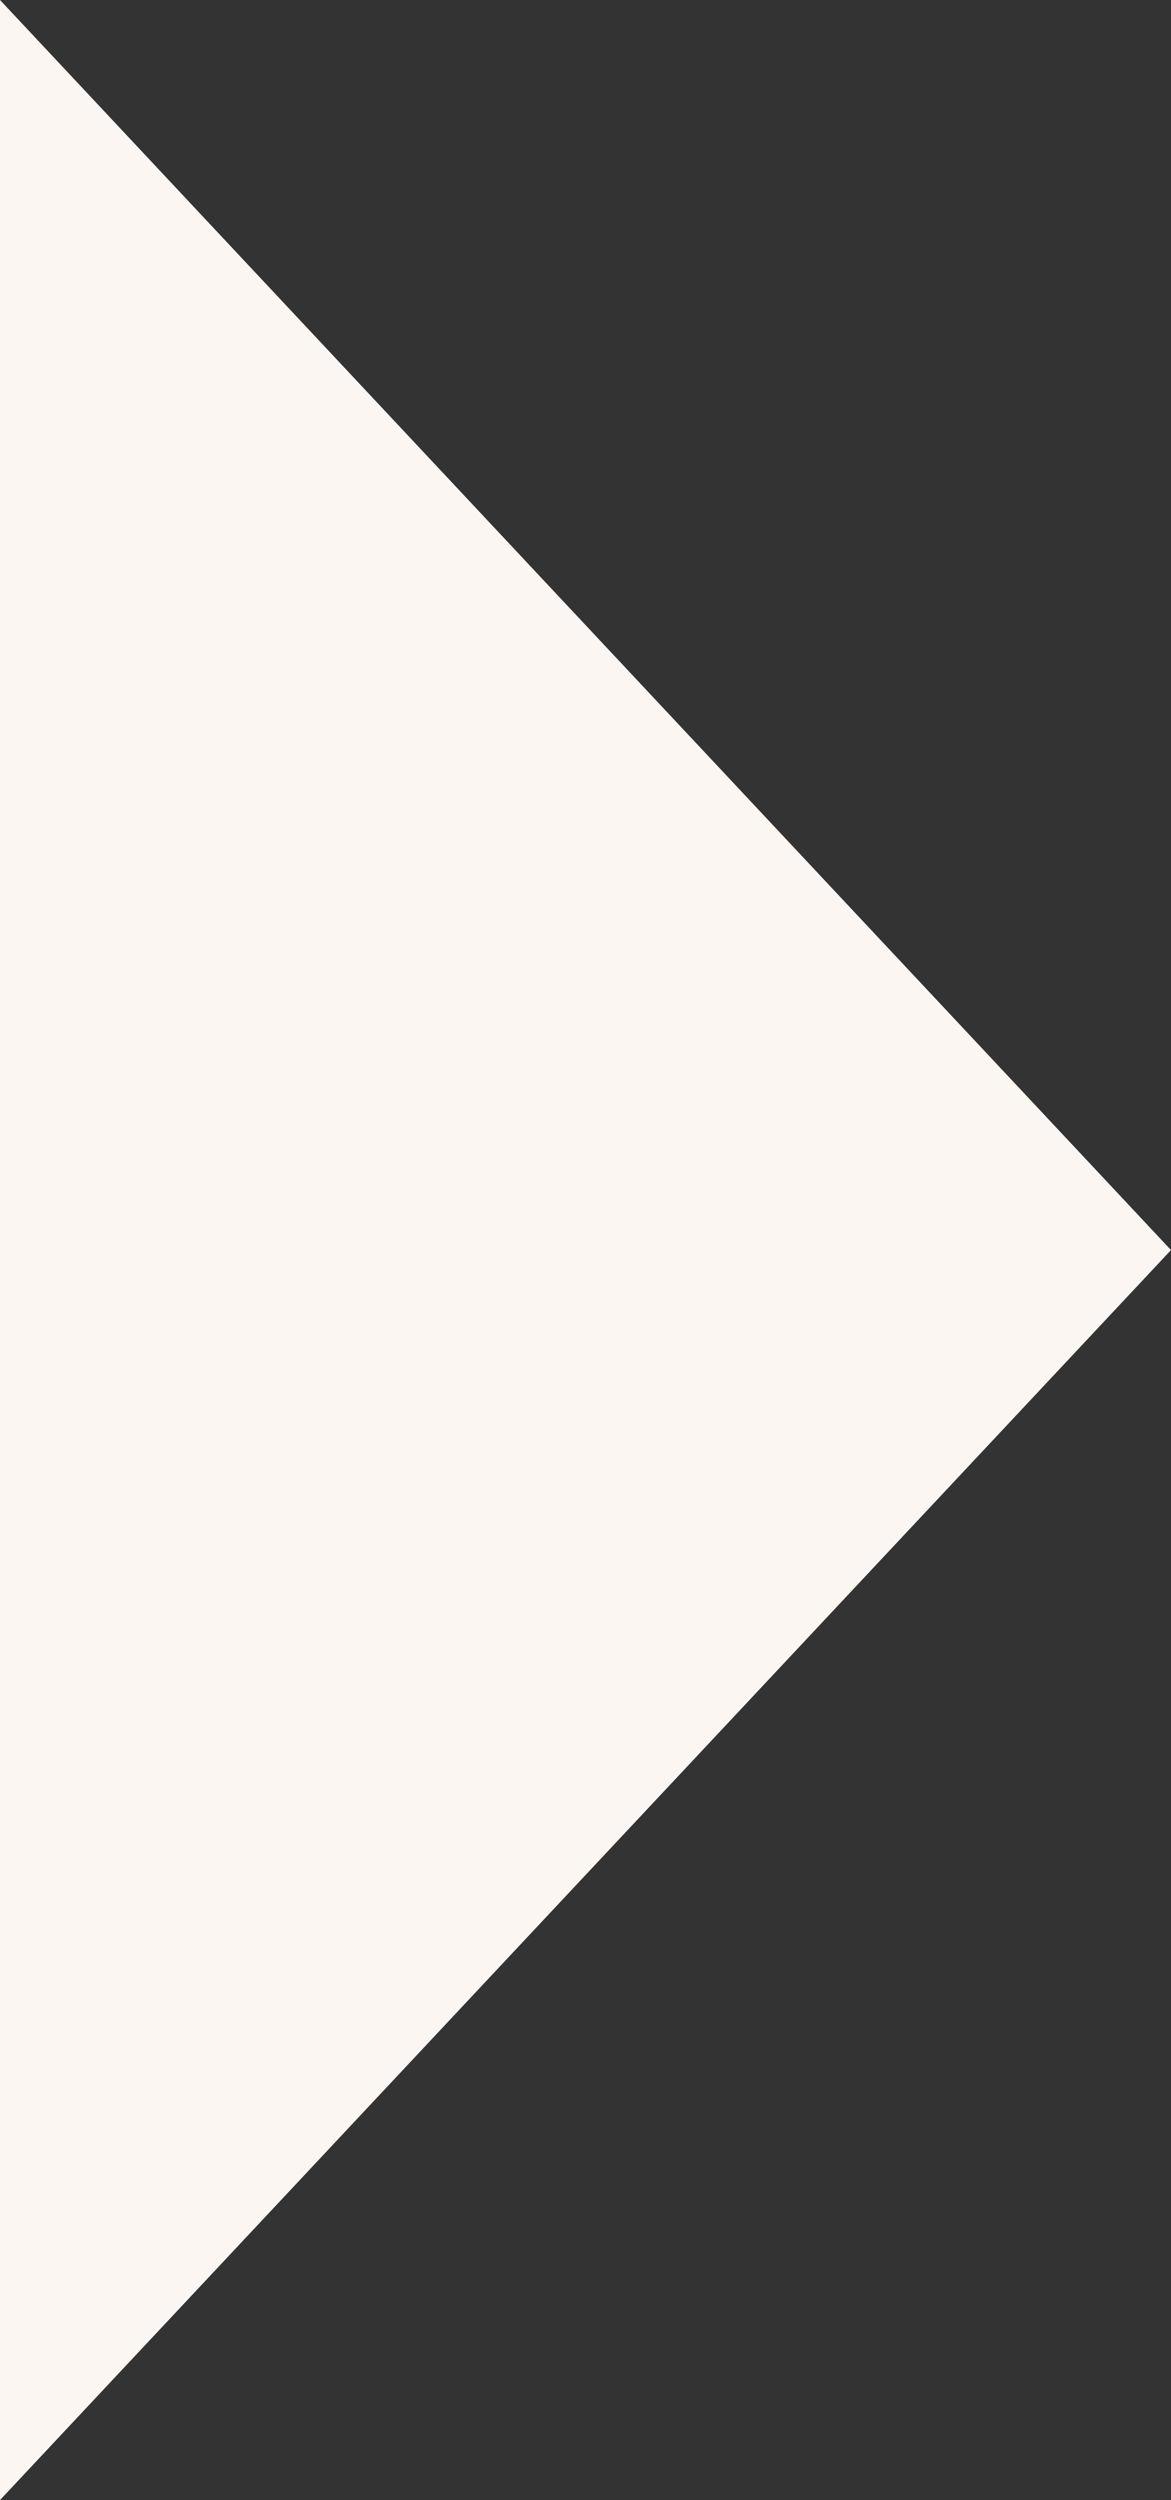 <svg xmlns="http://www.w3.org/2000/svg" width="14.012" height="29.891" viewBox="0 0 14.012 29.891">
  <rect x="0" y="0" width="14.012" height="29.891" fill="#333333" stroke="none"/>
  <path id="Polygon_1" data-name="Polygon 1" d="M14.946,0,29.891,14.012H0Z" transform="translate(14.012) rotate(90)" fill="#fbf6f2"/>
</svg>
